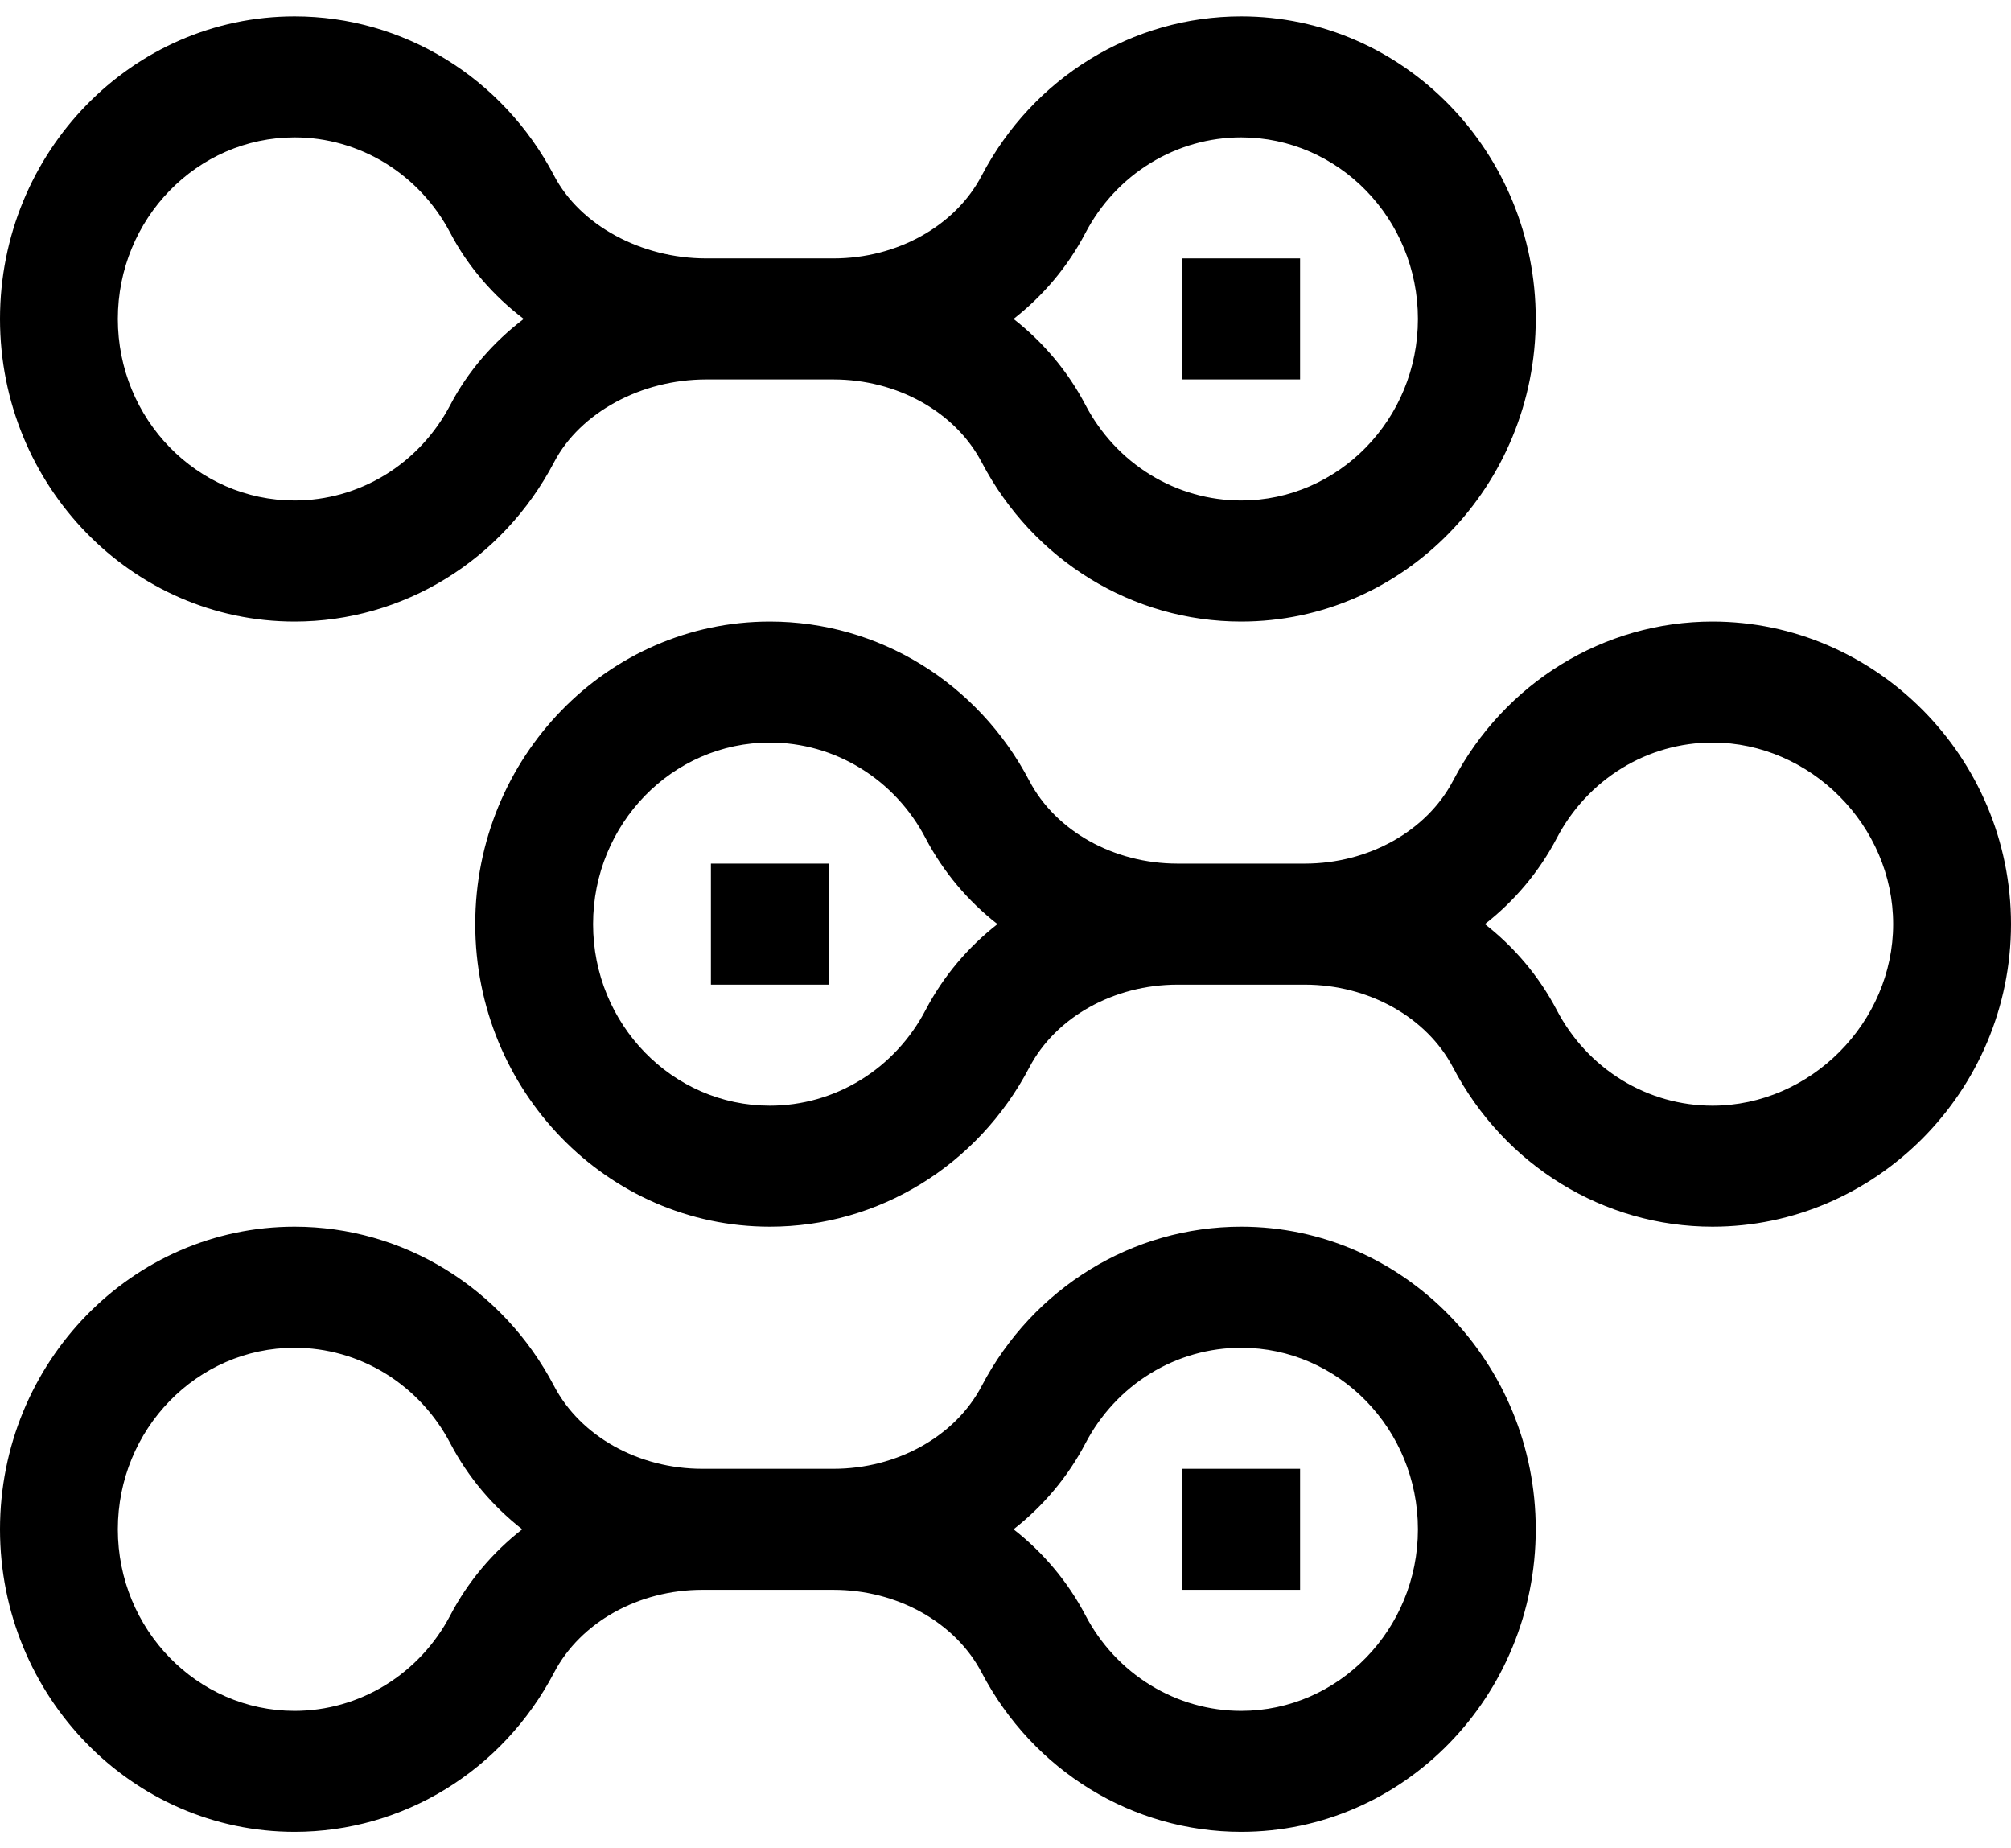 <svg width="37" height="34" viewBox="0 0 37 34" fill="none" xmlns="http://www.w3.org/2000/svg">
<path d="M5.42 11.434C7.418 11.434 9.247 10.31 10.195 8.502C10.672 7.592 11.796 6.98 12.993 6.98H15.335C16.506 6.98 17.576 7.578 18.061 8.502C19.008 10.31 20.838 11.434 22.836 11.434C25.825 11.434 28.256 8.937 28.256 5.867C28.256 2.798 25.825 0.301 22.836 0.301C20.838 0.301 19.008 1.424 18.061 3.232C17.576 4.157 16.506 4.754 15.335 4.754H12.993C11.796 4.754 10.672 4.142 10.195 3.232C9.247 1.424 7.418 0.301 5.42 0.301C2.431 0.301 0 2.798 0 5.867C0 8.937 2.431 11.434 5.42 11.434ZM19.97 4.287C20.248 3.755 20.661 3.311 21.166 3.001C21.671 2.691 22.248 2.527 22.836 2.527C24.629 2.527 26.088 4.026 26.088 5.867C26.088 7.709 24.629 9.207 22.836 9.207C22.248 9.207 21.671 9.044 21.166 8.734C20.661 8.424 20.248 7.979 19.97 7.447C19.644 6.825 19.191 6.292 18.648 5.867C19.191 5.443 19.644 4.909 19.97 4.287ZM5.42 2.527C6.008 2.527 6.585 2.691 7.09 3.001C7.594 3.311 8.008 3.755 8.286 4.287C8.61 4.905 9.075 5.44 9.636 5.867C9.075 6.294 8.61 6.829 8.286 7.447C8.008 7.979 7.594 8.424 7.09 8.734C6.585 9.044 6.008 9.207 5.42 9.207C3.627 9.207 2.168 7.709 2.168 5.867C2.168 4.026 3.627 2.527 5.42 2.527Z" fill="black"/>
<path d="M21.752 4.754H23.92V6.98H21.752V4.754ZM5.42 33.699C7.418 33.699 9.247 32.576 10.195 30.768C10.68 29.843 11.749 29.246 12.921 29.246H15.335C16.506 29.246 17.576 29.843 18.061 30.768C19.008 32.576 20.838 33.699 22.836 33.699C25.825 33.699 28.256 31.202 28.256 28.133C28.256 25.064 25.825 22.566 22.836 22.566C20.838 22.566 19.008 23.69 18.061 25.498C17.576 26.422 16.506 27.02 15.335 27.02H12.921C11.749 27.02 10.68 26.422 10.195 25.498C9.247 23.69 7.418 22.566 5.42 22.566C2.431 22.566 0 25.064 0 28.133C0 31.202 2.431 33.699 5.42 33.699ZM19.97 26.553C20.248 26.021 20.661 25.576 21.166 25.266C21.671 24.956 22.248 24.793 22.836 24.793C24.629 24.793 26.088 26.291 26.088 28.133C26.088 29.974 24.629 31.473 22.836 31.473C22.248 31.473 21.671 31.309 21.166 30.999C20.661 30.689 20.248 30.245 19.97 29.713C19.644 29.091 19.191 28.557 18.648 28.133C19.191 27.708 19.644 27.175 19.97 26.553ZM5.42 24.793C6.008 24.793 6.585 24.956 7.09 25.266C7.594 25.576 8.008 26.021 8.286 26.553C8.612 27.175 9.065 27.708 9.608 28.133C9.065 28.557 8.612 29.091 8.286 29.713C8.008 30.245 7.594 30.689 7.09 30.999C6.585 31.309 6.008 31.473 5.42 31.473C3.627 31.473 2.168 29.974 2.168 28.133C2.168 26.291 3.627 24.793 5.42 24.793Z" fill="black"/>
<path d="M21.752 27.02H23.92V29.246H21.752V27.02ZM26.733 14.365C26.248 15.289 25.178 15.887 24.007 15.887H21.665C20.494 15.887 19.424 15.289 18.939 14.365C17.992 12.557 16.162 11.434 14.164 11.434C11.175 11.434 8.744 13.931 8.744 17C8.744 20.069 11.175 22.566 14.164 22.566C16.162 22.566 17.992 21.443 18.939 19.635C19.424 18.711 20.494 18.113 21.665 18.113H24.007C25.178 18.113 26.248 18.711 26.733 19.635C27.68 21.443 29.51 22.566 31.508 22.566C34.504 22.566 37 20.078 37 17C37 13.923 34.504 11.434 31.508 11.434C29.51 11.434 27.68 12.557 26.733 14.365ZM17.03 18.58C16.752 19.112 16.339 19.557 15.834 19.867C15.329 20.177 14.752 20.34 14.164 20.34C12.371 20.34 10.912 18.842 10.912 17C10.912 15.158 12.371 13.66 14.164 13.66C14.752 13.66 15.329 13.823 15.834 14.133C16.339 14.443 16.752 14.888 17.03 15.42C17.356 16.042 17.809 16.576 18.352 17C17.809 17.424 17.356 17.958 17.03 18.58ZM28.642 15.42C28.92 14.888 29.333 14.443 29.838 14.133C30.343 13.823 30.92 13.66 31.508 13.66C33.31 13.66 34.832 15.19 34.832 17C34.832 18.81 33.31 20.34 31.508 20.34C30.92 20.34 30.343 20.177 29.838 19.867C29.333 19.557 28.92 19.112 28.642 18.58C28.316 17.958 27.863 17.424 27.32 17C27.863 16.576 28.316 16.042 28.642 15.42Z" fill="black"/>
<path d="M13.08 15.887H15.248V18.113H13.08V15.887Z" fill="black"/>
</svg>
